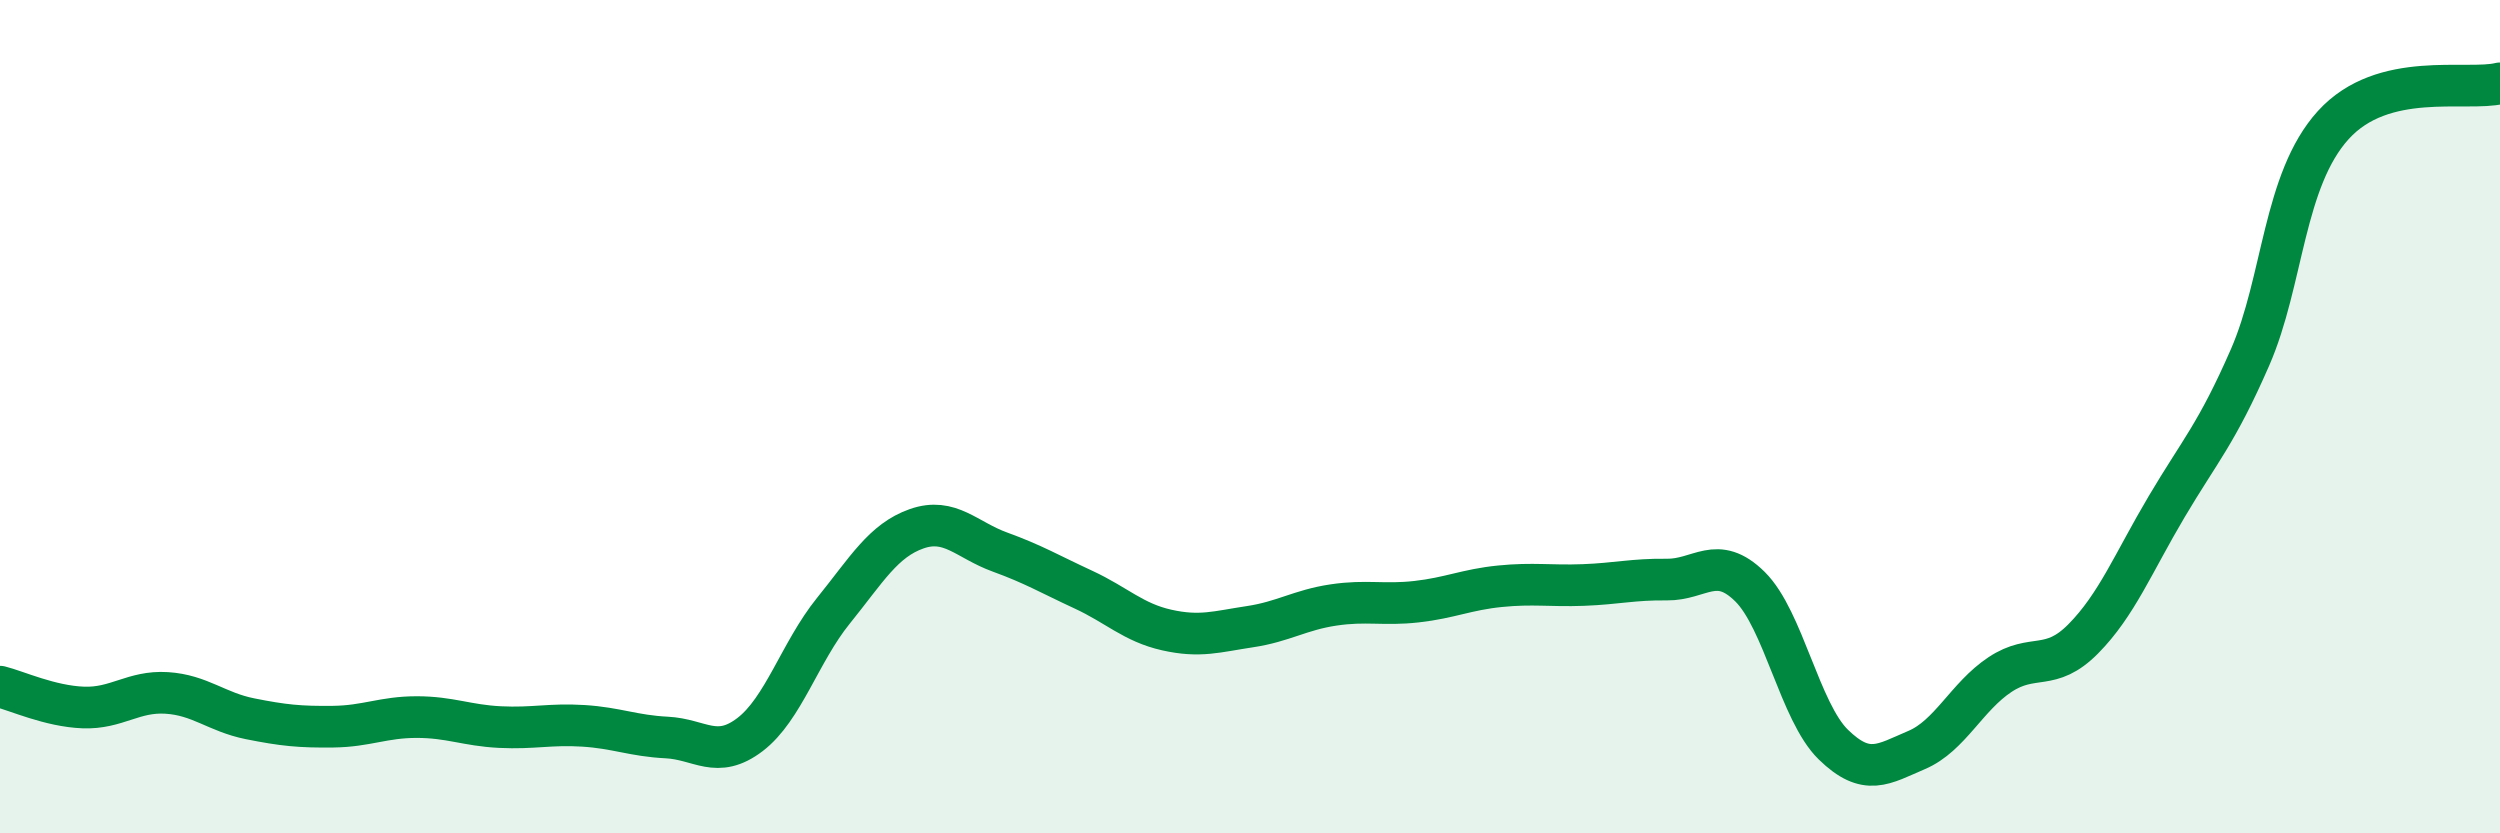 
    <svg width="60" height="20" viewBox="0 0 60 20" xmlns="http://www.w3.org/2000/svg">
      <path
        d="M 0,16.48 C 0.4,16.58 1.2,16.95 2,16.98 C 2.8,17.01 3.2,16.58 4,16.63 C 4.8,16.68 5.2,17.09 6,17.25 C 6.8,17.41 7.2,17.45 8,17.44 C 8.8,17.43 9.2,17.21 10,17.21 C 10.8,17.21 11.2,17.41 12,17.45 C 12.8,17.49 13.2,17.37 14,17.42 C 14.8,17.47 15.2,17.66 16,17.7 C 16.8,17.74 17.2,18.24 18,17.63 C 18.8,17.02 19.2,15.65 20,14.66 C 20.8,13.67 21.2,12.97 22,12.69 C 22.8,12.41 23.2,12.96 24,13.25 C 24.8,13.54 25.2,13.78 26,14.15 C 26.8,14.52 27.2,14.94 28,15.12 C 28.8,15.3 29.2,15.16 30,15.04 C 30.8,14.92 31.2,14.64 32,14.52 C 32.8,14.4 33.2,14.53 34,14.44 C 34.8,14.35 35.2,14.15 36,14.07 C 36.8,13.99 37.2,14.07 38,14.04 C 38.8,14.01 39.2,13.9 40,13.91 C 40.8,13.92 41.2,13.29 42,14.08 C 42.8,14.87 43.2,17.09 44,17.87 C 44.8,18.65 45.2,18.34 46,18 C 46.8,17.66 47.2,16.72 48,16.19 C 48.8,15.66 49.2,16.14 50,15.33 C 50.8,14.52 51.2,13.51 52,12.16 C 52.8,10.81 53.2,10.41 54,8.58 C 54.8,6.75 54.8,4.32 56,3 C 57.2,1.68 59.2,2.2 60,2L60 20L0 20Z"
        fill="#008740"
        opacity="0.1"
        stroke-linecap="round"
        stroke-linejoin="round"
      />
      <path
        d="M 0,16.48 C 0.4,16.58 1.2,16.95 2,16.98 C 2.8,17.01 3.2,16.58 4,16.63 C 4.8,16.68 5.2,17.09 6,17.25 C 6.8,17.41 7.2,17.45 8,17.44 C 8.8,17.43 9.2,17.21 10,17.21 C 10.8,17.21 11.2,17.41 12,17.45 C 12.8,17.49 13.2,17.37 14,17.42 C 14.8,17.47 15.2,17.66 16,17.7 C 16.8,17.74 17.2,18.24 18,17.63 C 18.8,17.02 19.2,15.65 20,14.66 C 20.8,13.67 21.2,12.97 22,12.69 C 22.8,12.41 23.2,12.96 24,13.25 C 24.8,13.54 25.2,13.78 26,14.15 C 26.8,14.52 27.2,14.94 28,15.12 C 28.8,15.3 29.2,15.16 30,15.04 C 30.8,14.92 31.2,14.64 32,14.52 C 32.8,14.4 33.2,14.53 34,14.44 C 34.8,14.35 35.2,14.15 36,14.07 C 36.8,13.99 37.2,14.07 38,14.04 C 38.8,14.01 39.2,13.9 40,13.91 C 40.8,13.92 41.2,13.29 42,14.08 C 42.8,14.87 43.2,17.09 44,17.87 C 44.8,18.65 45.2,18.34 46,18 C 46.8,17.66 47.2,16.72 48,16.19 C 48.8,15.66 49.2,16.14 50,15.33 C 50.8,14.52 51.2,13.51 52,12.16 C 52.8,10.81 53.2,10.41 54,8.58 C 54.8,6.75 54.8,4.32 56,3 C 57.2,1.68 59.2,2.2 60,2"
        stroke="#008740"
        stroke-width="1"
        fill="none"
        stroke-linecap="round"
        stroke-linejoin="round"
      />
    </svg>
  